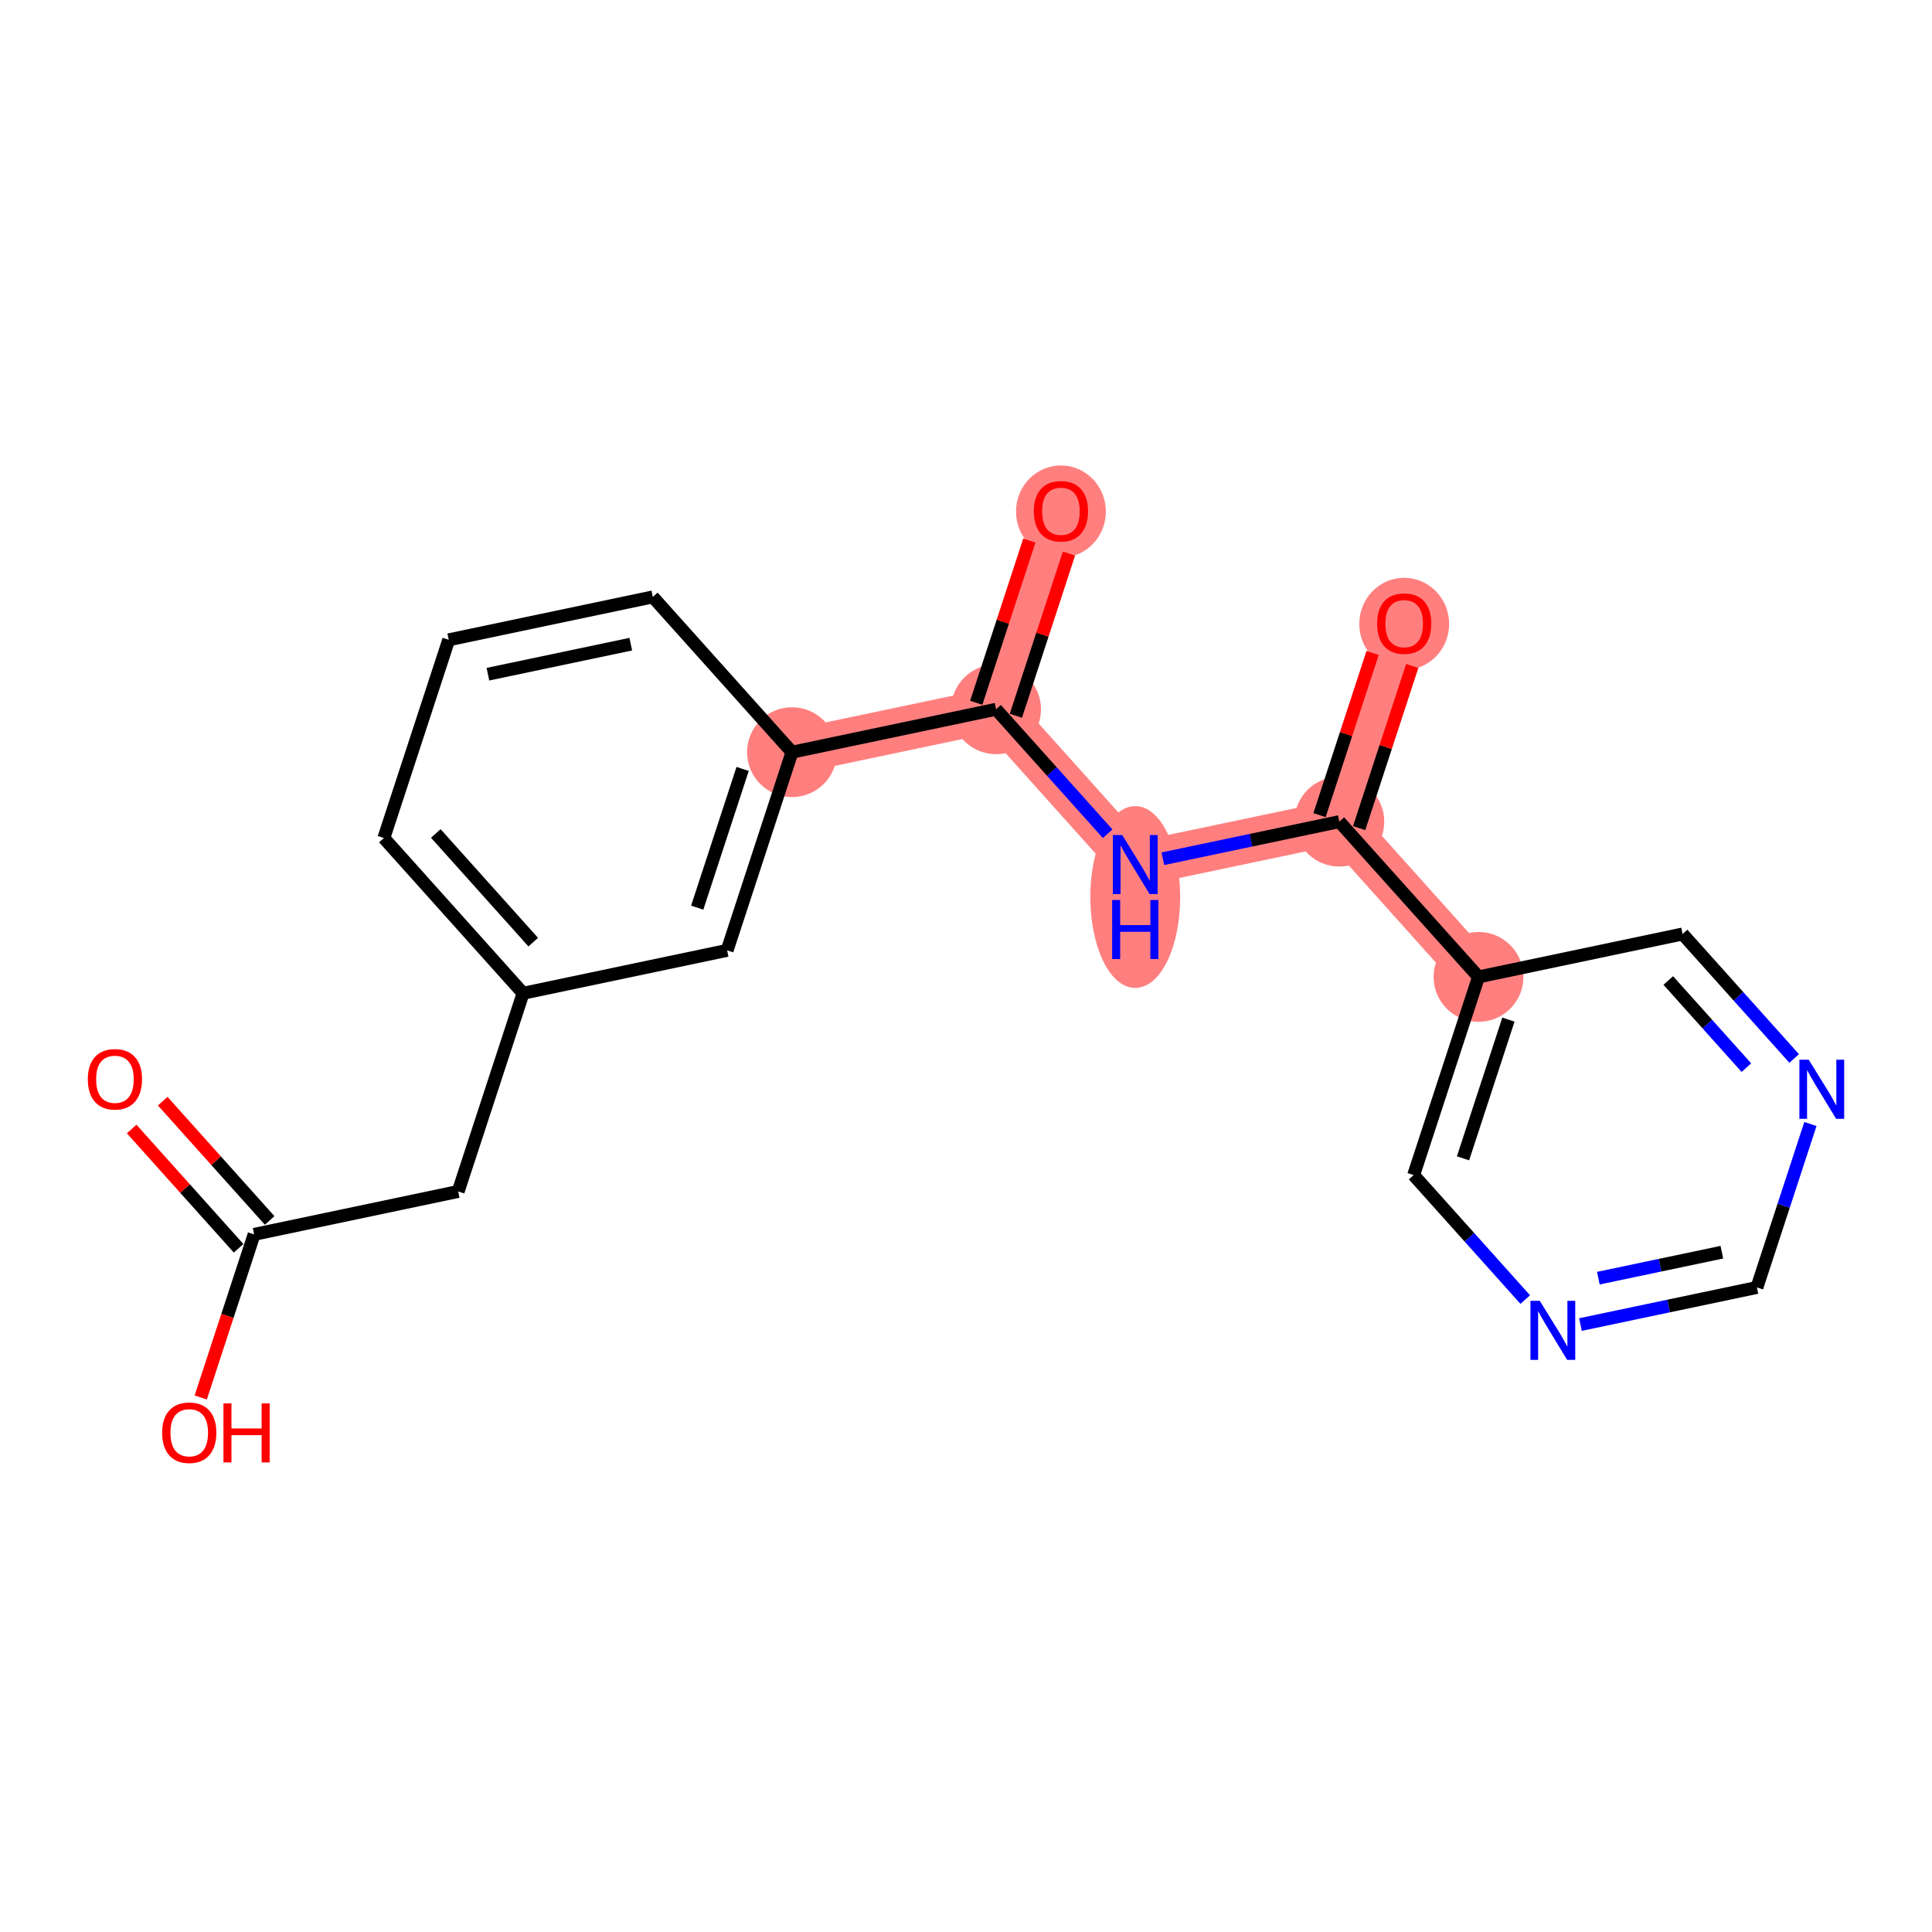 <?xml version='1.0' encoding='iso-8859-1'?>
<svg version='1.1' baseProfile='full'
              xmlns='http://www.w3.org/2000/svg'
                      xmlns:rdkit='http://www.rdkit.org/xml'
                      xmlns:xlink='http://www.w3.org/1999/xlink'
                  xml:space='preserve'
width='300px' height='300px' viewBox='0 0 300 300'>
<!-- END OF HEADER -->
<rect style='opacity:1.0;fill:#FFFFFF;stroke:none' width='300' height='300' x='0' y='0'> </rect>
<rect style='opacity:1.0;fill:#FFFFFF;stroke:none' width='300' height='300' x='0' y='0'> </rect>
<path d='M 122.981,116.799 L 154.669,110.135' style='fill:none;fill-rule:evenodd;stroke:#FF7F7F;stroke-width:6.9px;stroke-linecap:butt;stroke-linejoin:miter;stroke-opacity:1' />
<path d='M 154.669,110.135 L 164.742,79.362' style='fill:none;fill-rule:evenodd;stroke:#FF7F7F;stroke-width:6.9px;stroke-linecap:butt;stroke-linejoin:miter;stroke-opacity:1' />
<path d='M 154.669,110.135 L 176.283,134.246' style='fill:none;fill-rule:evenodd;stroke:#FF7F7F;stroke-width:6.9px;stroke-linecap:butt;stroke-linejoin:miter;stroke-opacity:1' />
<path d='M 176.283,134.246 L 207.97,127.583' style='fill:none;fill-rule:evenodd;stroke:#FF7F7F;stroke-width:6.9px;stroke-linecap:butt;stroke-linejoin:miter;stroke-opacity:1' />
<path d='M 207.97,127.583 L 218.043,96.809' style='fill:none;fill-rule:evenodd;stroke:#FF7F7F;stroke-width:6.9px;stroke-linecap:butt;stroke-linejoin:miter;stroke-opacity:1' />
<path d='M 207.97,127.583 L 229.584,151.693' style='fill:none;fill-rule:evenodd;stroke:#FF7F7F;stroke-width:6.9px;stroke-linecap:butt;stroke-linejoin:miter;stroke-opacity:1' />
<ellipse cx='122.981' cy='116.799' rx='6.476' ry='6.476'  style='fill:#FF7F7F;fill-rule:evenodd;stroke:#FF7F7F;stroke-width:1.0px;stroke-linecap:butt;stroke-linejoin:miter;stroke-opacity:1' />
<ellipse cx='154.669' cy='110.135' rx='6.476' ry='6.476'  style='fill:#FF7F7F;fill-rule:evenodd;stroke:#FF7F7F;stroke-width:1.0px;stroke-linecap:butt;stroke-linejoin:miter;stroke-opacity:1' />
<ellipse cx='164.742' cy='79.433' rx='6.476' ry='6.658'  style='fill:#FF7F7F;fill-rule:evenodd;stroke:#FF7F7F;stroke-width:1.0px;stroke-linecap:butt;stroke-linejoin:miter;stroke-opacity:1' />
<ellipse cx='176.283' cy='139.289' rx='6.476' ry='13.617'  style='fill:#FF7F7F;fill-rule:evenodd;stroke:#FF7F7F;stroke-width:1.0px;stroke-linecap:butt;stroke-linejoin:miter;stroke-opacity:1' />
<ellipse cx='207.97' cy='127.583' rx='6.476' ry='6.476'  style='fill:#FF7F7F;fill-rule:evenodd;stroke:#FF7F7F;stroke-width:1.0px;stroke-linecap:butt;stroke-linejoin:miter;stroke-opacity:1' />
<ellipse cx='218.043' cy='96.88' rx='6.476' ry='6.658'  style='fill:#FF7F7F;fill-rule:evenodd;stroke:#FF7F7F;stroke-width:1.0px;stroke-linecap:butt;stroke-linejoin:miter;stroke-opacity:1' />
<ellipse cx='229.584' cy='151.693' rx='6.476' ry='6.476'  style='fill:#FF7F7F;fill-rule:evenodd;stroke:#FF7F7F;stroke-width:1.0px;stroke-linecap:butt;stroke-linejoin:miter;stroke-opacity:1' />
<path class='bond-0 atom-0 atom-1' d='M 20.445,175.312 L 28.747,184.573' style='fill:none;fill-rule:evenodd;stroke:#FF0000;stroke-width:2.0px;stroke-linecap:butt;stroke-linejoin:miter;stroke-opacity:1' />
<path class='bond-0 atom-0 atom-1' d='M 28.747,184.573 L 37.049,193.834' style='fill:none;fill-rule:evenodd;stroke:#000000;stroke-width:2.0px;stroke-linecap:butt;stroke-linejoin:miter;stroke-opacity:1' />
<path class='bond-0 atom-0 atom-1' d='M 25.267,170.989 L 33.569,180.25' style='fill:none;fill-rule:evenodd;stroke:#FF0000;stroke-width:2.0px;stroke-linecap:butt;stroke-linejoin:miter;stroke-opacity:1' />
<path class='bond-0 atom-0 atom-1' d='M 33.569,180.25 L 41.871,189.511' style='fill:none;fill-rule:evenodd;stroke:#000000;stroke-width:2.0px;stroke-linecap:butt;stroke-linejoin:miter;stroke-opacity:1' />
<path class='bond-1 atom-1 atom-2' d='M 39.46,191.672 L 35.315,204.336' style='fill:none;fill-rule:evenodd;stroke:#000000;stroke-width:2.0px;stroke-linecap:butt;stroke-linejoin:miter;stroke-opacity:1' />
<path class='bond-1 atom-1 atom-2' d='M 35.315,204.336 L 31.17,217' style='fill:none;fill-rule:evenodd;stroke:#FF0000;stroke-width:2.0px;stroke-linecap:butt;stroke-linejoin:miter;stroke-opacity:1' />
<path class='bond-2 atom-1 atom-3' d='M 39.46,191.672 L 71.147,185.009' style='fill:none;fill-rule:evenodd;stroke:#000000;stroke-width:2.0px;stroke-linecap:butt;stroke-linejoin:miter;stroke-opacity:1' />
<path class='bond-3 atom-3 atom-4' d='M 71.147,185.009 L 81.221,154.235' style='fill:none;fill-rule:evenodd;stroke:#000000;stroke-width:2.0px;stroke-linecap:butt;stroke-linejoin:miter;stroke-opacity:1' />
<path class='bond-4 atom-4 atom-5' d='M 81.221,154.235 L 59.606,130.125' style='fill:none;fill-rule:evenodd;stroke:#000000;stroke-width:2.0px;stroke-linecap:butt;stroke-linejoin:miter;stroke-opacity:1' />
<path class='bond-4 atom-4 atom-5' d='M 82.801,146.296 L 67.671,129.419' style='fill:none;fill-rule:evenodd;stroke:#000000;stroke-width:2.0px;stroke-linecap:butt;stroke-linejoin:miter;stroke-opacity:1' />
<path class='bond-20 atom-20 atom-4' d='M 112.908,147.572 L 81.221,154.235' style='fill:none;fill-rule:evenodd;stroke:#000000;stroke-width:2.0px;stroke-linecap:butt;stroke-linejoin:miter;stroke-opacity:1' />
<path class='bond-5 atom-5 atom-6' d='M 59.606,130.125 L 69.68,99.351' style='fill:none;fill-rule:evenodd;stroke:#000000;stroke-width:2.0px;stroke-linecap:butt;stroke-linejoin:miter;stroke-opacity:1' />
<path class='bond-6 atom-6 atom-7' d='M 69.68,99.351 L 101.367,92.688' style='fill:none;fill-rule:evenodd;stroke:#000000;stroke-width:2.0px;stroke-linecap:butt;stroke-linejoin:miter;stroke-opacity:1' />
<path class='bond-6 atom-6 atom-7' d='M 75.765,104.689 L 97.947,100.025' style='fill:none;fill-rule:evenodd;stroke:#000000;stroke-width:2.0px;stroke-linecap:butt;stroke-linejoin:miter;stroke-opacity:1' />
<path class='bond-7 atom-7 atom-8' d='M 101.367,92.688 L 122.981,116.799' style='fill:none;fill-rule:evenodd;stroke:#000000;stroke-width:2.0px;stroke-linecap:butt;stroke-linejoin:miter;stroke-opacity:1' />
<path class='bond-8 atom-8 atom-9' d='M 122.981,116.799 L 154.669,110.135' style='fill:none;fill-rule:evenodd;stroke:#000000;stroke-width:2.0px;stroke-linecap:butt;stroke-linejoin:miter;stroke-opacity:1' />
<path class='bond-19 atom-8 atom-20' d='M 122.981,116.799 L 112.908,147.572' style='fill:none;fill-rule:evenodd;stroke:#000000;stroke-width:2.0px;stroke-linecap:butt;stroke-linejoin:miter;stroke-opacity:1' />
<path class='bond-19 atom-8 atom-20' d='M 115.315,119.4 L 108.264,140.942' style='fill:none;fill-rule:evenodd;stroke:#000000;stroke-width:2.0px;stroke-linecap:butt;stroke-linejoin:miter;stroke-opacity:1' />
<path class='bond-9 atom-9 atom-10' d='M 157.746,111.143 L 161.868,98.55' style='fill:none;fill-rule:evenodd;stroke:#000000;stroke-width:2.0px;stroke-linecap:butt;stroke-linejoin:miter;stroke-opacity:1' />
<path class='bond-9 atom-9 atom-10' d='M 161.868,98.55 L 165.99,85.958' style='fill:none;fill-rule:evenodd;stroke:#FF0000;stroke-width:2.0px;stroke-linecap:butt;stroke-linejoin:miter;stroke-opacity:1' />
<path class='bond-9 atom-9 atom-10' d='M 151.591,109.128 L 155.713,96.536' style='fill:none;fill-rule:evenodd;stroke:#000000;stroke-width:2.0px;stroke-linecap:butt;stroke-linejoin:miter;stroke-opacity:1' />
<path class='bond-9 atom-9 atom-10' d='M 155.713,96.536 L 159.835,83.943' style='fill:none;fill-rule:evenodd;stroke:#FF0000;stroke-width:2.0px;stroke-linecap:butt;stroke-linejoin:miter;stroke-opacity:1' />
<path class='bond-10 atom-9 atom-11' d='M 154.669,110.135 L 163.332,119.799' style='fill:none;fill-rule:evenodd;stroke:#000000;stroke-width:2.0px;stroke-linecap:butt;stroke-linejoin:miter;stroke-opacity:1' />
<path class='bond-10 atom-9 atom-11' d='M 163.332,119.799 L 171.996,129.463' style='fill:none;fill-rule:evenodd;stroke:#0000FF;stroke-width:2.0px;stroke-linecap:butt;stroke-linejoin:miter;stroke-opacity:1' />
<path class='bond-11 atom-11 atom-12' d='M 180.57,133.344 L 194.27,130.463' style='fill:none;fill-rule:evenodd;stroke:#0000FF;stroke-width:2.0px;stroke-linecap:butt;stroke-linejoin:miter;stroke-opacity:1' />
<path class='bond-11 atom-11 atom-12' d='M 194.27,130.463 L 207.97,127.583' style='fill:none;fill-rule:evenodd;stroke:#000000;stroke-width:2.0px;stroke-linecap:butt;stroke-linejoin:miter;stroke-opacity:1' />
<path class='bond-12 atom-12 atom-13' d='M 211.048,128.59 L 215.169,115.997' style='fill:none;fill-rule:evenodd;stroke:#000000;stroke-width:2.0px;stroke-linecap:butt;stroke-linejoin:miter;stroke-opacity:1' />
<path class='bond-12 atom-12 atom-13' d='M 215.169,115.997 L 219.291,103.405' style='fill:none;fill-rule:evenodd;stroke:#FF0000;stroke-width:2.0px;stroke-linecap:butt;stroke-linejoin:miter;stroke-opacity:1' />
<path class='bond-12 atom-12 atom-13' d='M 204.893,126.575 L 209.015,113.983' style='fill:none;fill-rule:evenodd;stroke:#000000;stroke-width:2.0px;stroke-linecap:butt;stroke-linejoin:miter;stroke-opacity:1' />
<path class='bond-12 atom-12 atom-13' d='M 209.015,113.983 L 213.137,101.39' style='fill:none;fill-rule:evenodd;stroke:#FF0000;stroke-width:2.0px;stroke-linecap:butt;stroke-linejoin:miter;stroke-opacity:1' />
<path class='bond-13 atom-12 atom-14' d='M 207.97,127.583 L 229.584,151.693' style='fill:none;fill-rule:evenodd;stroke:#000000;stroke-width:2.0px;stroke-linecap:butt;stroke-linejoin:miter;stroke-opacity:1' />
<path class='bond-14 atom-14 atom-15' d='M 229.584,151.693 L 219.511,182.467' style='fill:none;fill-rule:evenodd;stroke:#000000;stroke-width:2.0px;stroke-linecap:butt;stroke-linejoin:miter;stroke-opacity:1' />
<path class='bond-14 atom-14 atom-15' d='M 234.228,158.324 L 227.177,179.865' style='fill:none;fill-rule:evenodd;stroke:#000000;stroke-width:2.0px;stroke-linecap:butt;stroke-linejoin:miter;stroke-opacity:1' />
<path class='bond-21 atom-19 atom-14' d='M 261.272,145.03 L 229.584,151.693' style='fill:none;fill-rule:evenodd;stroke:#000000;stroke-width:2.0px;stroke-linecap:butt;stroke-linejoin:miter;stroke-opacity:1' />
<path class='bond-15 atom-15 atom-16' d='M 219.511,182.467 L 228.175,192.131' style='fill:none;fill-rule:evenodd;stroke:#000000;stroke-width:2.0px;stroke-linecap:butt;stroke-linejoin:miter;stroke-opacity:1' />
<path class='bond-15 atom-15 atom-16' d='M 228.175,192.131 L 236.838,201.795' style='fill:none;fill-rule:evenodd;stroke:#0000FF;stroke-width:2.0px;stroke-linecap:butt;stroke-linejoin:miter;stroke-opacity:1' />
<path class='bond-16 atom-16 atom-17' d='M 245.413,205.676 L 259.113,202.795' style='fill:none;fill-rule:evenodd;stroke:#0000FF;stroke-width:2.0px;stroke-linecap:butt;stroke-linejoin:miter;stroke-opacity:1' />
<path class='bond-16 atom-16 atom-17' d='M 259.113,202.795 L 272.813,199.914' style='fill:none;fill-rule:evenodd;stroke:#000000;stroke-width:2.0px;stroke-linecap:butt;stroke-linejoin:miter;stroke-opacity:1' />
<path class='bond-16 atom-16 atom-17' d='M 248.19,198.474 L 257.78,196.457' style='fill:none;fill-rule:evenodd;stroke:#0000FF;stroke-width:2.0px;stroke-linecap:butt;stroke-linejoin:miter;stroke-opacity:1' />
<path class='bond-16 atom-16 atom-17' d='M 257.78,196.457 L 267.37,194.441' style='fill:none;fill-rule:evenodd;stroke:#000000;stroke-width:2.0px;stroke-linecap:butt;stroke-linejoin:miter;stroke-opacity:1' />
<path class='bond-17 atom-17 atom-18' d='M 272.813,199.914 L 276.966,187.224' style='fill:none;fill-rule:evenodd;stroke:#000000;stroke-width:2.0px;stroke-linecap:butt;stroke-linejoin:miter;stroke-opacity:1' />
<path class='bond-17 atom-17 atom-18' d='M 276.966,187.224 L 281.12,174.535' style='fill:none;fill-rule:evenodd;stroke:#0000FF;stroke-width:2.0px;stroke-linecap:butt;stroke-linejoin:miter;stroke-opacity:1' />
<path class='bond-18 atom-18 atom-19' d='M 278.599,164.358 L 269.935,154.694' style='fill:none;fill-rule:evenodd;stroke:#0000FF;stroke-width:2.0px;stroke-linecap:butt;stroke-linejoin:miter;stroke-opacity:1' />
<path class='bond-18 atom-18 atom-19' d='M 269.935,154.694 L 261.272,145.03' style='fill:none;fill-rule:evenodd;stroke:#000000;stroke-width:2.0px;stroke-linecap:butt;stroke-linejoin:miter;stroke-opacity:1' />
<path class='bond-18 atom-18 atom-19' d='M 271.178,165.782 L 265.113,159.017' style='fill:none;fill-rule:evenodd;stroke:#0000FF;stroke-width:2.0px;stroke-linecap:butt;stroke-linejoin:miter;stroke-opacity:1' />
<path class='bond-18 atom-18 atom-19' d='M 265.113,159.017 L 259.049,152.252' style='fill:none;fill-rule:evenodd;stroke:#000000;stroke-width:2.0px;stroke-linecap:butt;stroke-linejoin:miter;stroke-opacity:1' />
<path  class='atom-0' d='M 13.636 167.588
Q 13.636 165.386, 14.724 164.155
Q 15.812 162.925, 17.846 162.925
Q 19.879 162.925, 20.967 164.155
Q 22.055 165.386, 22.055 167.588
Q 22.055 169.816, 20.954 171.085
Q 19.853 172.341, 17.846 172.341
Q 15.825 172.341, 14.724 171.085
Q 13.636 169.829, 13.636 167.588
M 17.846 171.305
Q 19.245 171.305, 19.996 170.373
Q 20.76 169.427, 20.76 167.588
Q 20.76 165.787, 19.996 164.881
Q 19.245 163.961, 17.846 163.961
Q 16.447 163.961, 15.683 164.868
Q 14.932 165.775, 14.932 167.588
Q 14.932 169.44, 15.683 170.373
Q 16.447 171.305, 17.846 171.305
' fill='#FF0000'/>
<path  class='atom-2' d='M 25.177 222.472
Q 25.177 220.27, 26.265 219.04
Q 27.353 217.809, 29.387 217.809
Q 31.42 217.809, 32.508 219.04
Q 33.596 220.27, 33.596 222.472
Q 33.596 224.7, 32.495 225.969
Q 31.394 227.225, 29.387 227.225
Q 27.366 227.225, 26.265 225.969
Q 25.177 224.713, 25.177 222.472
M 29.387 226.189
Q 30.786 226.189, 31.537 225.257
Q 32.301 224.311, 32.301 222.472
Q 32.301 220.672, 31.537 219.765
Q 30.786 218.845, 29.387 218.845
Q 27.988 218.845, 27.224 219.752
Q 26.473 220.659, 26.473 222.472
Q 26.473 224.324, 27.224 225.257
Q 27.988 226.189, 29.387 226.189
' fill='#FF0000'/>
<path  class='atom-2' d='M 34.697 217.913
L 35.941 217.913
L 35.941 221.811
L 40.629 221.811
L 40.629 217.913
L 41.873 217.913
L 41.873 227.083
L 40.629 227.083
L 40.629 222.848
L 35.941 222.848
L 35.941 227.083
L 34.697 227.083
L 34.697 217.913
' fill='#FF0000'/>
<path  class='atom-10' d='M 160.532 79.388
Q 160.532 77.186, 161.62 75.955
Q 162.708 74.725, 164.742 74.725
Q 166.775 74.725, 167.863 75.955
Q 168.951 77.186, 168.951 79.388
Q 168.951 81.615, 167.85 82.885
Q 166.749 84.141, 164.742 84.141
Q 162.721 84.141, 161.62 82.885
Q 160.532 81.628, 160.532 79.388
M 164.742 83.105
Q 166.141 83.105, 166.892 82.172
Q 167.656 81.227, 167.656 79.388
Q 167.656 77.587, 166.892 76.68
Q 166.141 75.761, 164.742 75.761
Q 163.343 75.761, 162.579 76.668
Q 161.827 77.574, 161.827 79.388
Q 161.827 81.24, 162.579 82.172
Q 163.343 83.105, 164.742 83.105
' fill='#FF0000'/>
<path  class='atom-11' d='M 174.256 129.661
L 177.261 134.518
Q 177.559 134.997, 178.038 135.865
Q 178.517 136.733, 178.543 136.784
L 178.543 129.661
L 179.76 129.661
L 179.76 138.831
L 178.504 138.831
L 175.279 133.52
Q 174.903 132.899, 174.502 132.186
Q 174.113 131.474, 173.997 131.254
L 173.997 138.831
L 172.805 138.831
L 172.805 129.661
L 174.256 129.661
' fill='#0000FF'/>
<path  class='atom-11' d='M 172.695 139.748
L 173.938 139.748
L 173.938 143.646
L 178.627 143.646
L 178.627 139.748
L 179.871 139.748
L 179.871 148.918
L 178.627 148.918
L 178.627 144.683
L 173.938 144.683
L 173.938 148.918
L 172.695 148.918
L 172.695 139.748
' fill='#0000FF'/>
<path  class='atom-13' d='M 213.834 96.835
Q 213.834 94.633, 214.922 93.402
Q 216.01 92.172, 218.043 92.172
Q 220.077 92.172, 221.165 93.402
Q 222.253 94.633, 222.253 96.835
Q 222.253 99.062, 221.152 100.332
Q 220.051 101.588, 218.043 101.588
Q 216.023 101.588, 214.922 100.332
Q 213.834 99.076, 213.834 96.835
M 218.043 100.552
Q 219.442 100.552, 220.193 99.62
Q 220.958 98.674, 220.958 96.835
Q 220.958 95.034, 220.193 94.128
Q 219.442 93.208, 218.043 93.208
Q 216.644 93.208, 215.88 94.115
Q 215.129 95.022, 215.129 96.835
Q 215.129 98.687, 215.88 99.62
Q 216.644 100.552, 218.043 100.552
' fill='#FF0000'/>
<path  class='atom-16' d='M 239.098 201.992
L 242.103 206.849
Q 242.401 207.328, 242.88 208.196
Q 243.36 209.064, 243.386 209.116
L 243.386 201.992
L 244.603 201.992
L 244.603 211.162
L 243.347 211.162
L 240.122 205.852
Q 239.746 205.23, 239.345 204.518
Q 238.956 203.805, 238.839 203.585
L 238.839 211.162
L 237.648 211.162
L 237.648 201.992
L 239.098 201.992
' fill='#0000FF'/>
<path  class='atom-18' d='M 280.859 164.555
L 283.864 169.412
Q 284.162 169.891, 284.641 170.759
Q 285.12 171.627, 285.146 171.679
L 285.146 164.555
L 286.364 164.555
L 286.364 173.725
L 285.107 173.725
L 281.882 168.415
Q 281.507 167.793, 281.105 167.081
Q 280.716 166.369, 280.6 166.148
L 280.6 173.725
L 279.408 173.725
L 279.408 164.555
L 280.859 164.555
' fill='#0000FF'/>
</svg>
